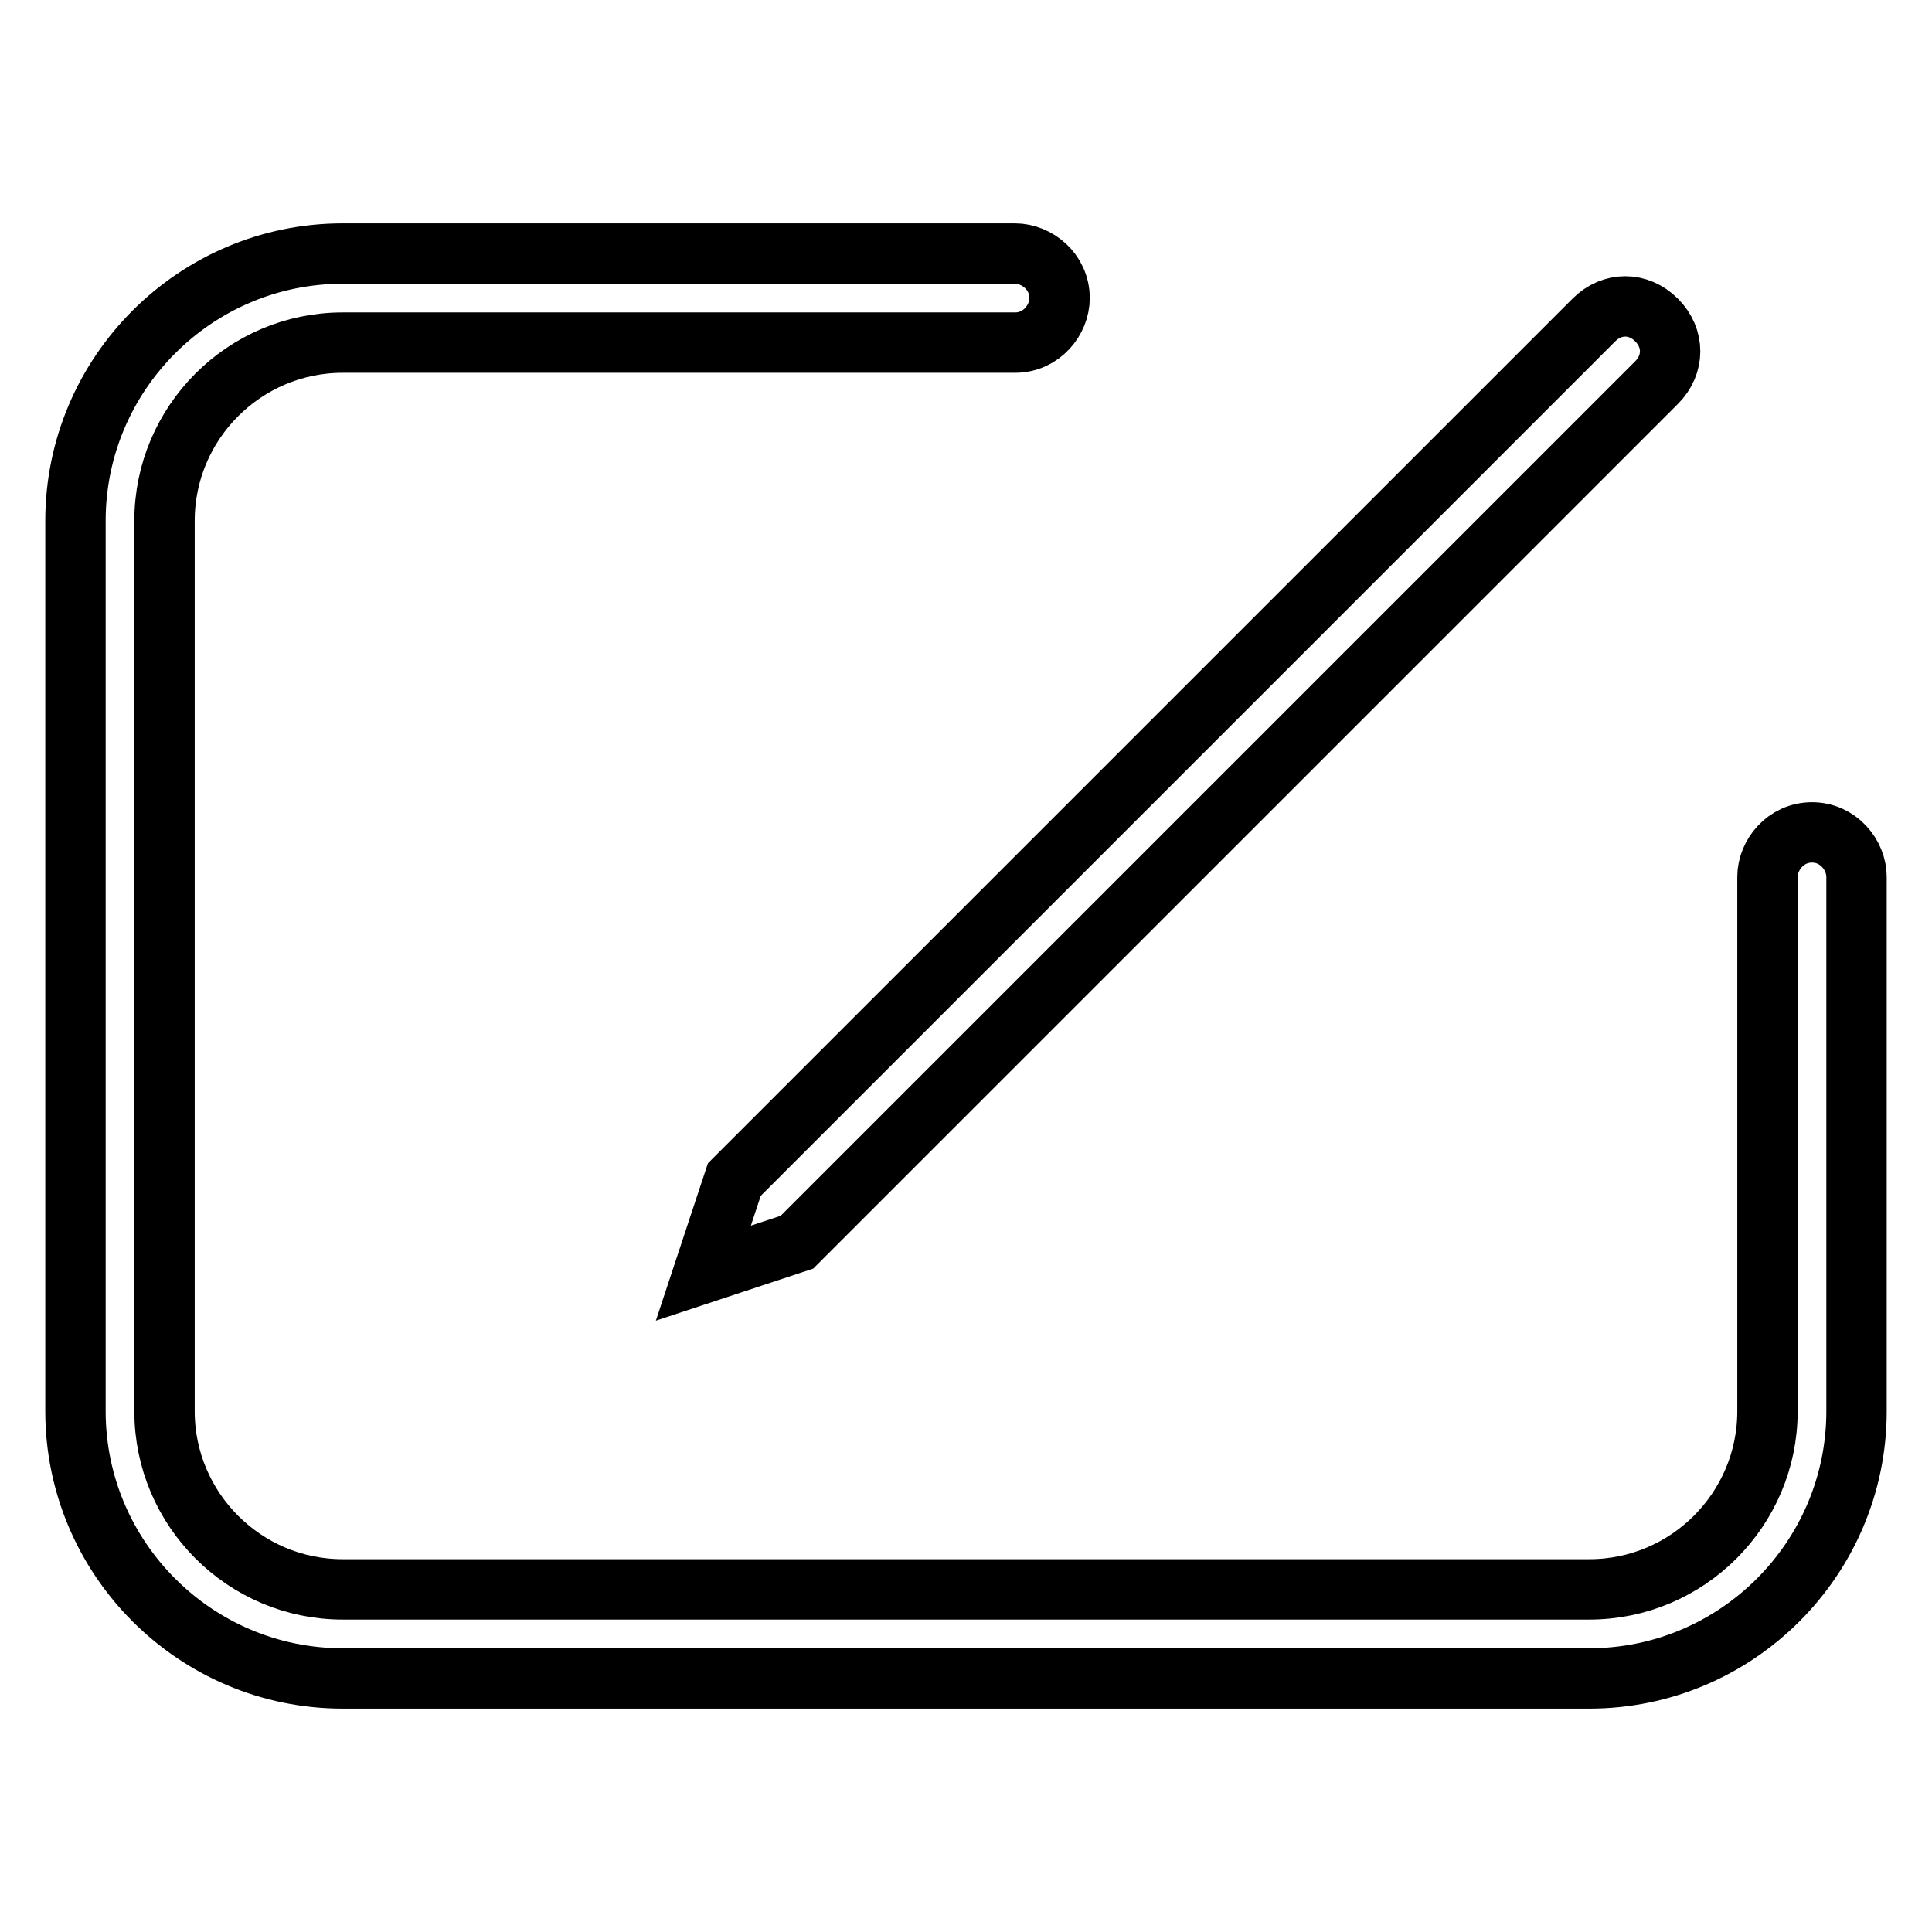 <?xml version="1.0" encoding="utf-8"?>
<!-- Svg Vector Icons : http://www.onlinewebfonts.com/icon -->
<!DOCTYPE svg PUBLIC "-//W3C//DTD SVG 1.1//EN" "http://www.w3.org/Graphics/SVG/1.1/DTD/svg11.dtd">
<svg version="1.1" xmlns="http://www.w3.org/2000/svg" xmlns:xlink="http://www.w3.org/1999/xlink" x="0px" y="0px" viewBox="0 0 256 256" enable-background="new 0 0 256 256" xml:space="preserve">
<g><g><path stroke-width="8" fill-opacity="0" stroke="#000000"  d="M93.2,168.7l12.4-4.1L219.5,50.7c2.4-2.4,2.4-5.9,0-8.3c-2.4-2.4-5.9-2.4-8.3,0L97.3,156.3L93.2,168.7z M240.1,110.3c-3.5,0-5.9,3-5.9,5.9l0,0l0,0V187c0,13-10.6,23.6-23.6,23.6H45.4c-13,0-23.6-10.6-23.6-23.6V69c0-13,10.6-23.6,23.6-23.6h88.5c0,0,0,0,0.6,0c3.5,0,5.9-3,5.9-5.9c0-3.5-3-5.9-5.9-5.9c0,0,0,0-0.6,0H45.4C25.9,33.6,10,49.5,10,69v118c0,19.5,15.9,35.4,35.4,35.4h165.2c19.5,0,35.4-15.9,35.4-35.4v-69.6c0-0.6,0-0.6,0-1.2C246,113.3,243.6,110.3,240.1,110.3z"/></g></g>
</svg>
